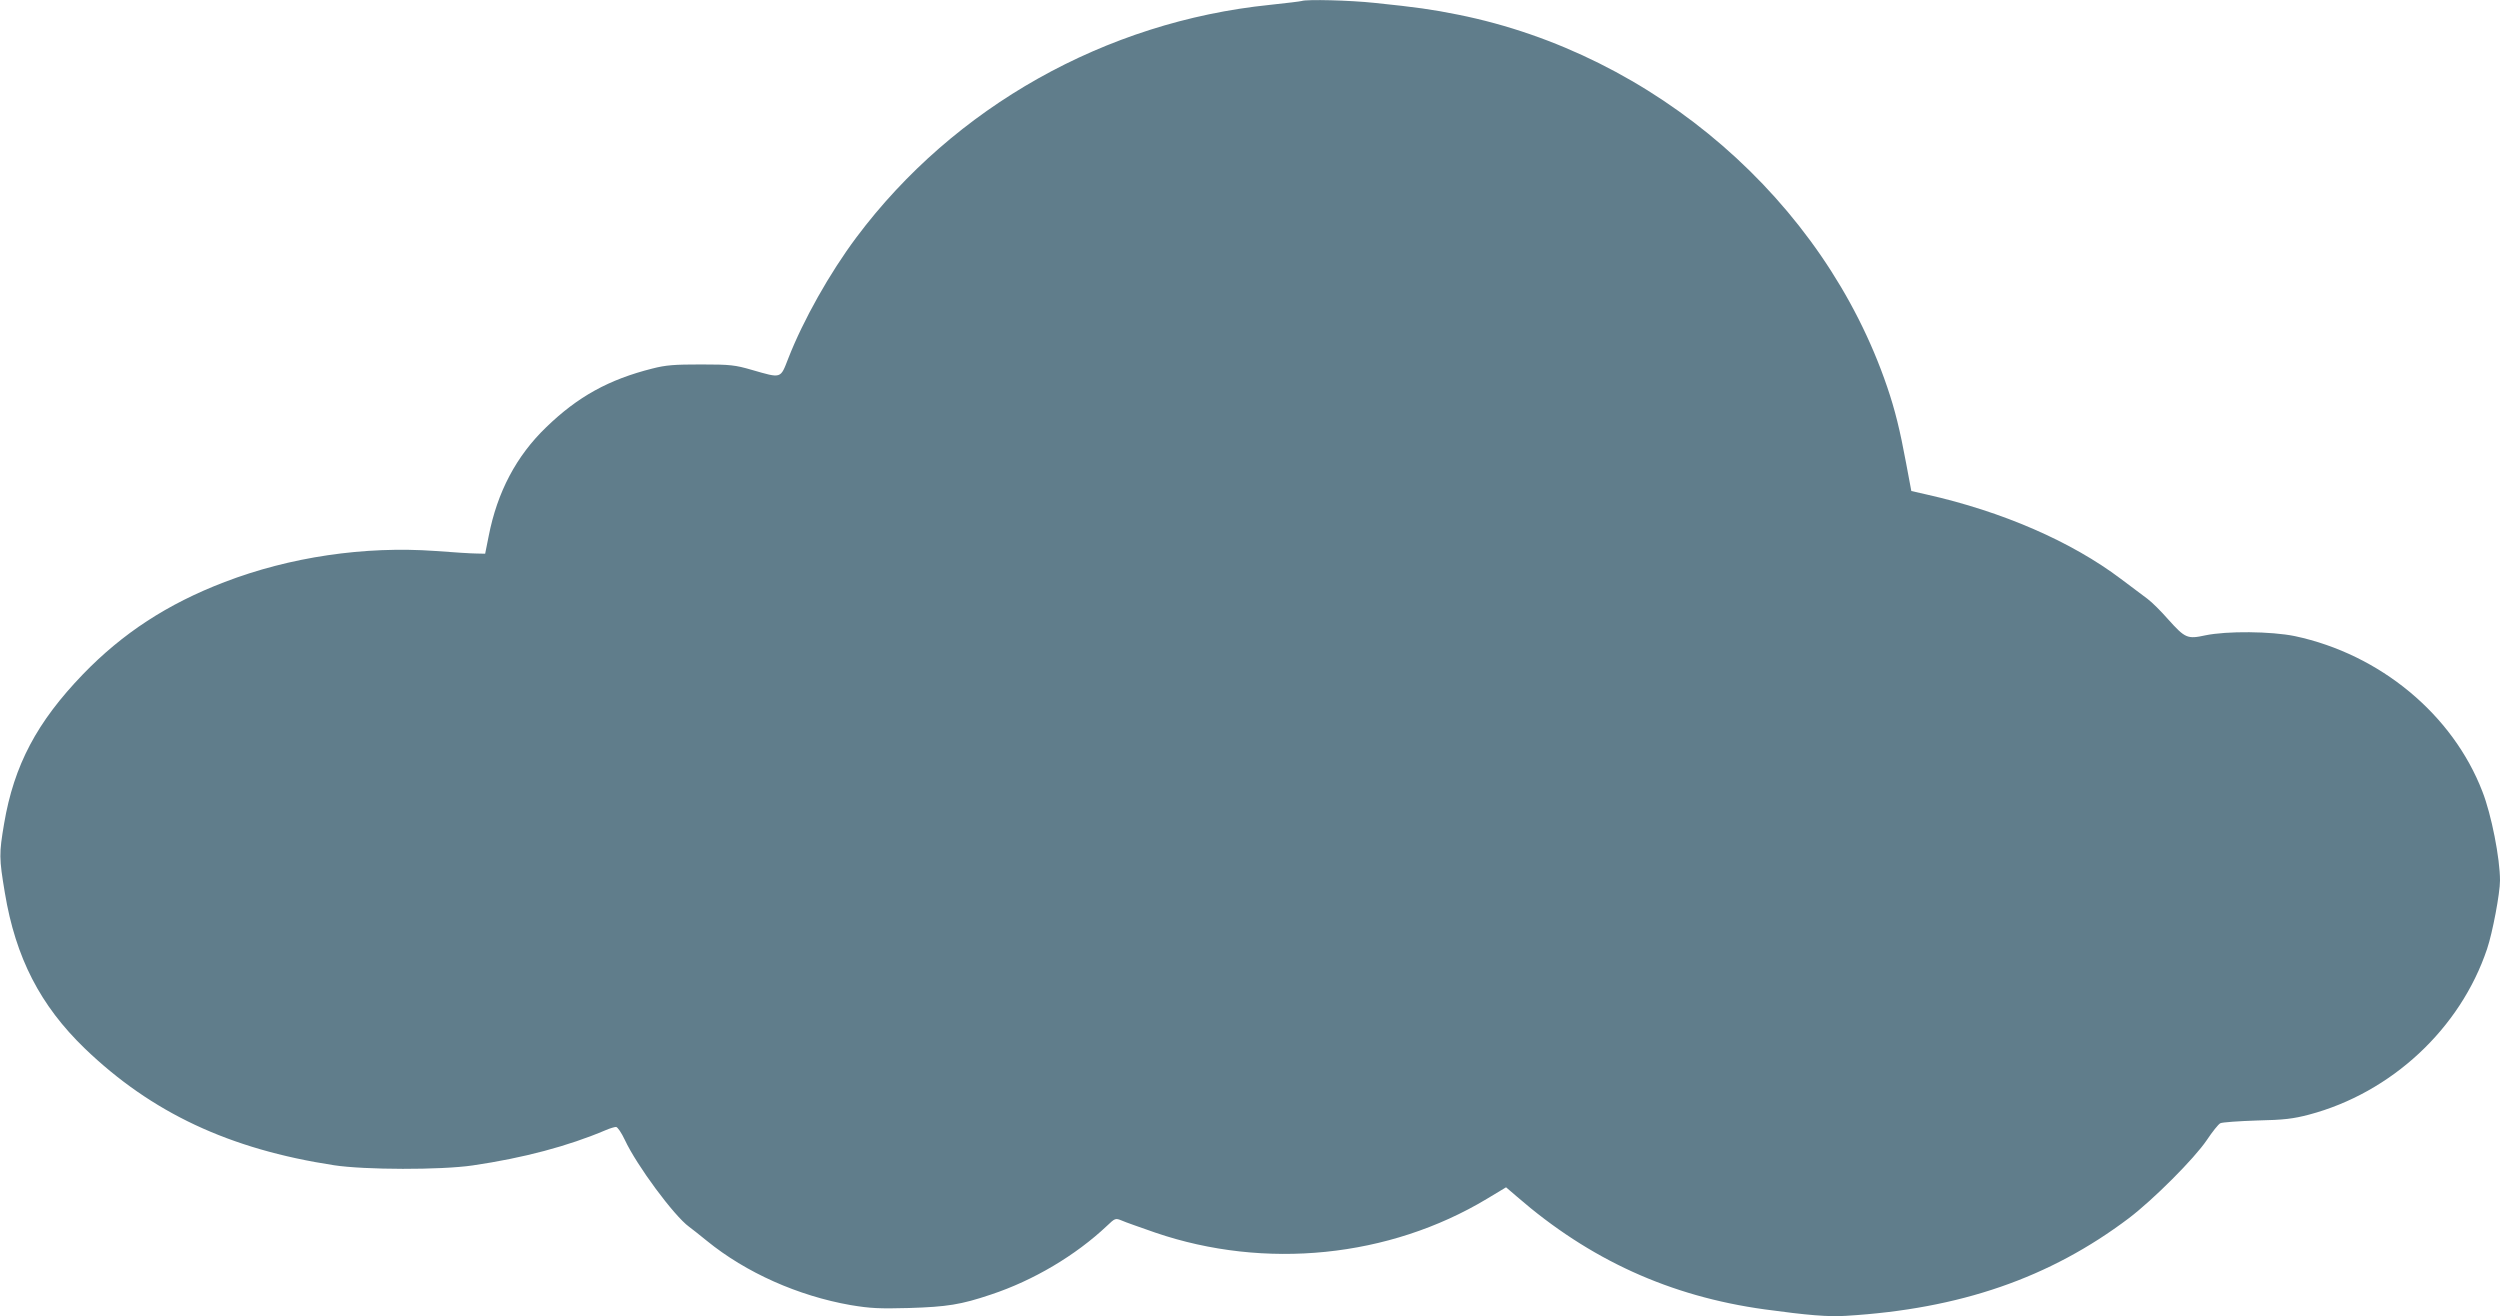 <?xml version="1.0" standalone="no"?>
<!DOCTYPE svg PUBLIC "-//W3C//DTD SVG 20010904//EN"
 "http://www.w3.org/TR/2001/REC-SVG-20010904/DTD/svg10.dtd">
<svg version="1.0" xmlns="http://www.w3.org/2000/svg"
 width="1280pt" height="674pt" viewBox="0 0 1280 674"
 preserveAspectRatio="xMidYMid meet">
<g transform="translate(0,674) scale(0.1,-0.1)"
fill="#607d8b" stroke="none">
<path d="M6665 6735 c-5 -2 -79 -11 -164 -20 -840 -86 -1616 -522 -2116 -1190
-137 -183 -273 -425 -349 -620 -41 -105 -33 -103 -186 -59 -86 25 -110 28
-260 28 -137 0 -180 -3 -250 -21 -223 -56 -382 -144 -543 -300 -153 -147 -251
-332 -295 -558 l-18 -90 -45 1 c-24 0 -119 6 -210 13 -363 26 -746 -31 -1079
-159 -293 -112 -523 -263 -725 -472 -236 -245 -353 -465 -404 -765 -26 -154
-26 -176 4 -355 55 -331 181 -576 409 -796 342 -329 740 -516 1276 -598 157
-24 546 -25 710 -1 260 38 489 99 682 181 21 9 44 16 52 16 8 0 28 -30 45 -66
61 -131 252 -389 329 -445 11 -8 52 -40 91 -72 200 -163 468 -282 736 -329
102 -17 147 -19 300 -15 193 6 265 17 419 69 217 72 433 200 594 352 41 39 43
40 75 27 17 -8 95 -35 172 -62 562 -192 1197 -128 1698 173 l98 59 56 -48
c371 -322 782 -510 1268 -577 220 -30 326 -39 417 -33 583 35 1043 194 1448
500 125 95 335 305 399 400 28 42 59 81 69 86 9 5 94 11 187 14 140 3 187 9
267 30 422 112 775 440 912 849 28 83 66 285 66 350 0 113 -44 338 -90 455
-152 395 -524 703 -960 796 -122 25 -349 27 -459 4 -92 -20 -103 -15 -191 83
-35 40 -82 87 -105 104 -23 17 -84 63 -136 102 -253 191 -607 345 -994 432
l-79 18 -27 144 c-31 167 -56 270 -97 390 -325 953 -1190 1703 -2197 1905
-134 27 -213 38 -425 60 -131 14 -350 19 -375 10z"/>
</g>
</svg>
